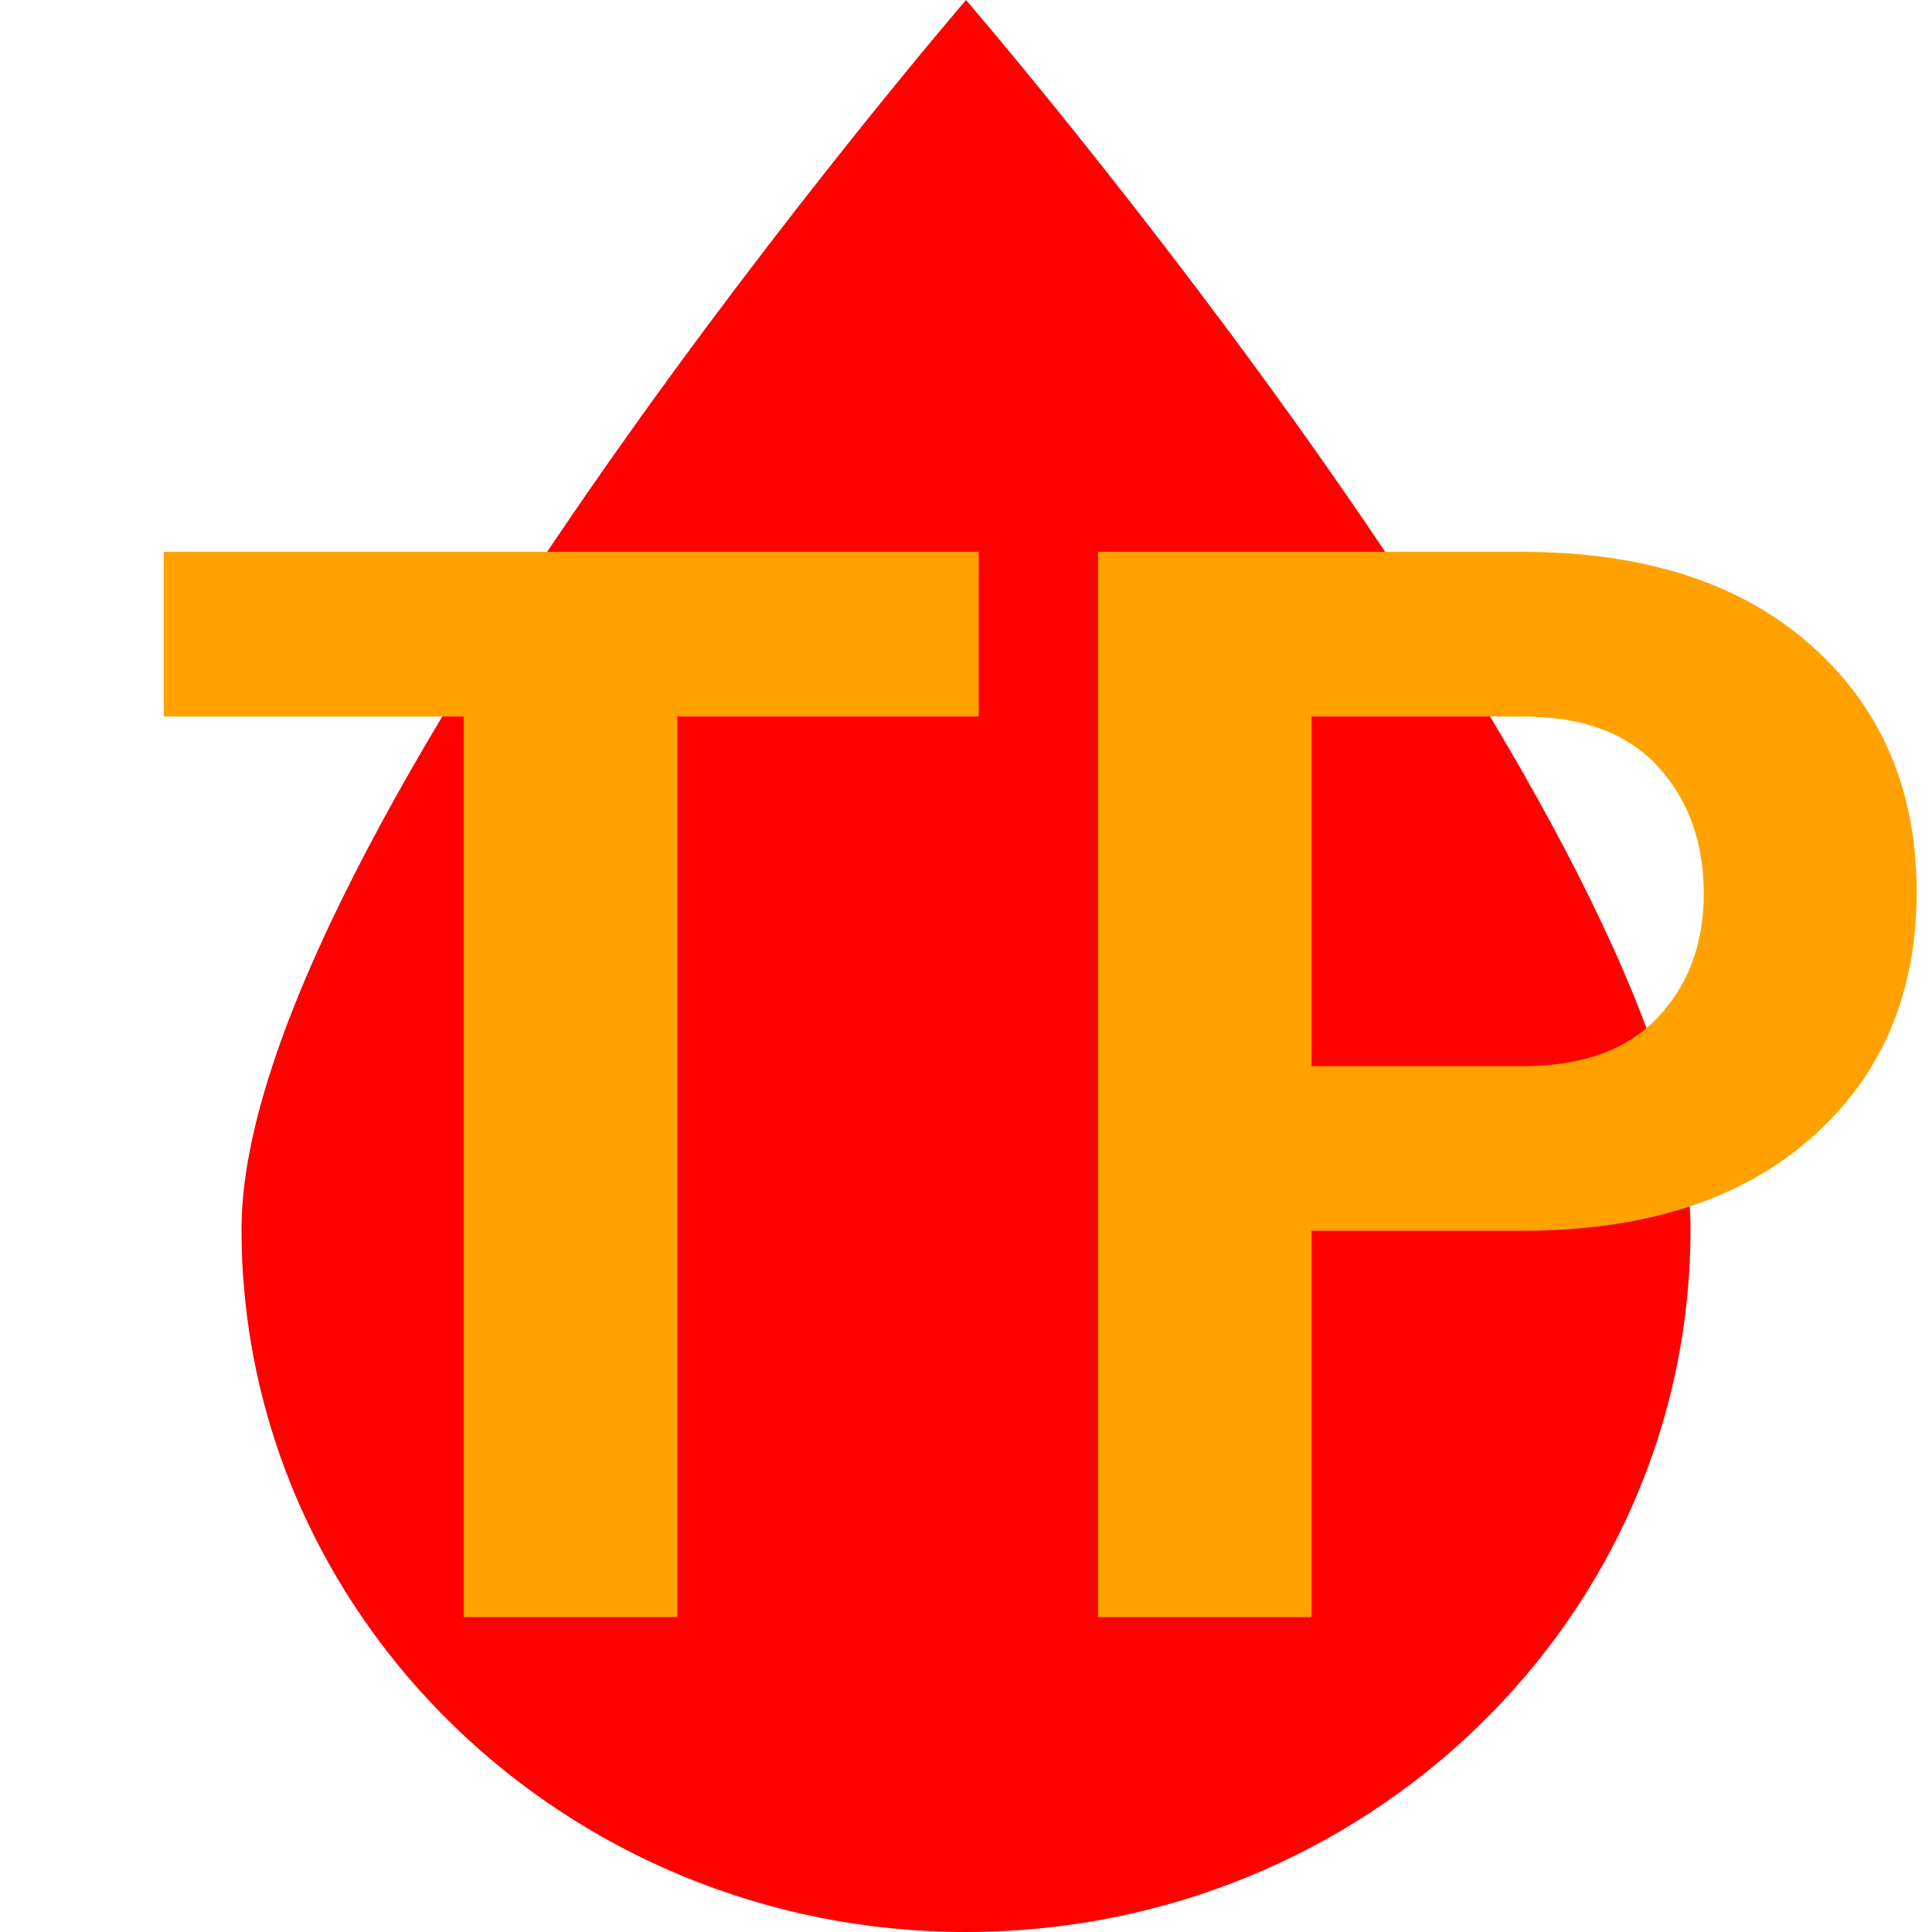 <svg height="320" version="1.1" width="320" xmlns="http://www.w3.org/2000/svg" xmlns:xlink="http://www.w3.org/1999/xlink" style="overflow: hidden; position: relative;" viewBox="0 0 320 320" preserveAspectRatio="xMidYMid meet" id="main_svg"><svg height="320" version="1.1" width="320" xmlns="http://www.w3.org/2000/svg" xmlns:xlink="http://www.w3.org/1999/xlink" style="overflow: hidden; position: relative;" viewBox="0 0 160 160" preserveAspectRatio="xMidYMid meet" id="imported_svg_layer_1"><path fill="#ff0101" stroke="none" d="M80,160C113.1,160,140,134,140,101.8S80,0,80,0S20,69.7,20,101.8S46.9,160,80,160Z" stroke-width="0" transform="matrix(1,0,0,1,0,0)" style="-webkit-tap-highlight-color: rgba(0, 0, 0, 0);"></path><defs style="-webkit-tap-highlight-color: rgba(0, 0, 0, 0);"></defs></svg><svg height="320" version="1.1" width="320" xmlns="http://www.w3.org/2000/svg" xmlns:xlink="http://www.w3.org/1999/xlink" style="overflow: hidden; position: relative;" viewBox="0 0 160 160" preserveAspectRatio="xMidYMid meet" id="imported_svg_layer_2"><defs style="-webkit-tap-highlight-color: rgba(0, 0, 0, 0);"></defs><path fill="#ffffff" stroke="#d5d5d5" d="M80,159.993A59.11,59.11,0,0,0,139.997,101.813C139.997,69.683,80,0,80,0V159.993Z" stroke-width="2" transform="matrix(1,0,0,1,0,0)" style="-webkit-tap-highlight-color: rgba(0, 0, 0, 0); display: none; cursor: move;"></path></svg><defs style="-webkit-tap-highlight-color: rgba(0, 0, 0, 0);"><filter id="filter_a52g4wqdvpq9pgr0o4gmj" height="130%" width="130%"><feGaussianBlur stdDeviation="2" in="SourceAlpha"></feGaussianBlur><feColorMatrix result="bluralpha" type="matrix" values="1 0 0 0 0 0 1 0 0 0 0 0 1 0 0 0 0 0 0.5 0 "></feColorMatrix><feOffset dx="3" dy="3" result="offsetblur"></feOffset><feMerge><feMergeNode in="offsetblur"></feMergeNode><feMergeNode in="SourceGraphic"></feMergeNode></feMerge></filter></defs><path fill="#ffa200" stroke="none" d="M-131.43,-132.24L-131.43,-156.41L-11.77,-156.41L-11.77,-132.24L-56.02,-132.24L-56.02,0L-87.39,0L-87.39,-132.24L-131.43,-132.24ZM5.74,0L5.74,-156.41L68.05,-156.41Q95.01,-156.41,110.48,-142.66Q125.95,-128.91,125.95,-106.46Q125.95,-84,110.48,-70.36Q95.01,-56.72,68.05,-56.72L37.11,-56.72L37.11,0L5.74,0M37.11,-80.89L68.05,-80.89Q81.15,-80.89,87.92,-88.03Q94.69,-95.18,94.69,-106.24Q94.69,-117.52,87.97,-124.88Q81.26,-132.24,68.05,-132.24L37.11,-132.24L37.11,-80.89Z" filter="url(#filter_a52g4wqdvpq9pgr0o4gmj)" transform="matrix(1.128,0,0,1.128,172,264.453)" stroke-width="0.887" style="-webkit-tap-highlight-color: rgba(0, 0, 0, 0);"></path></svg>